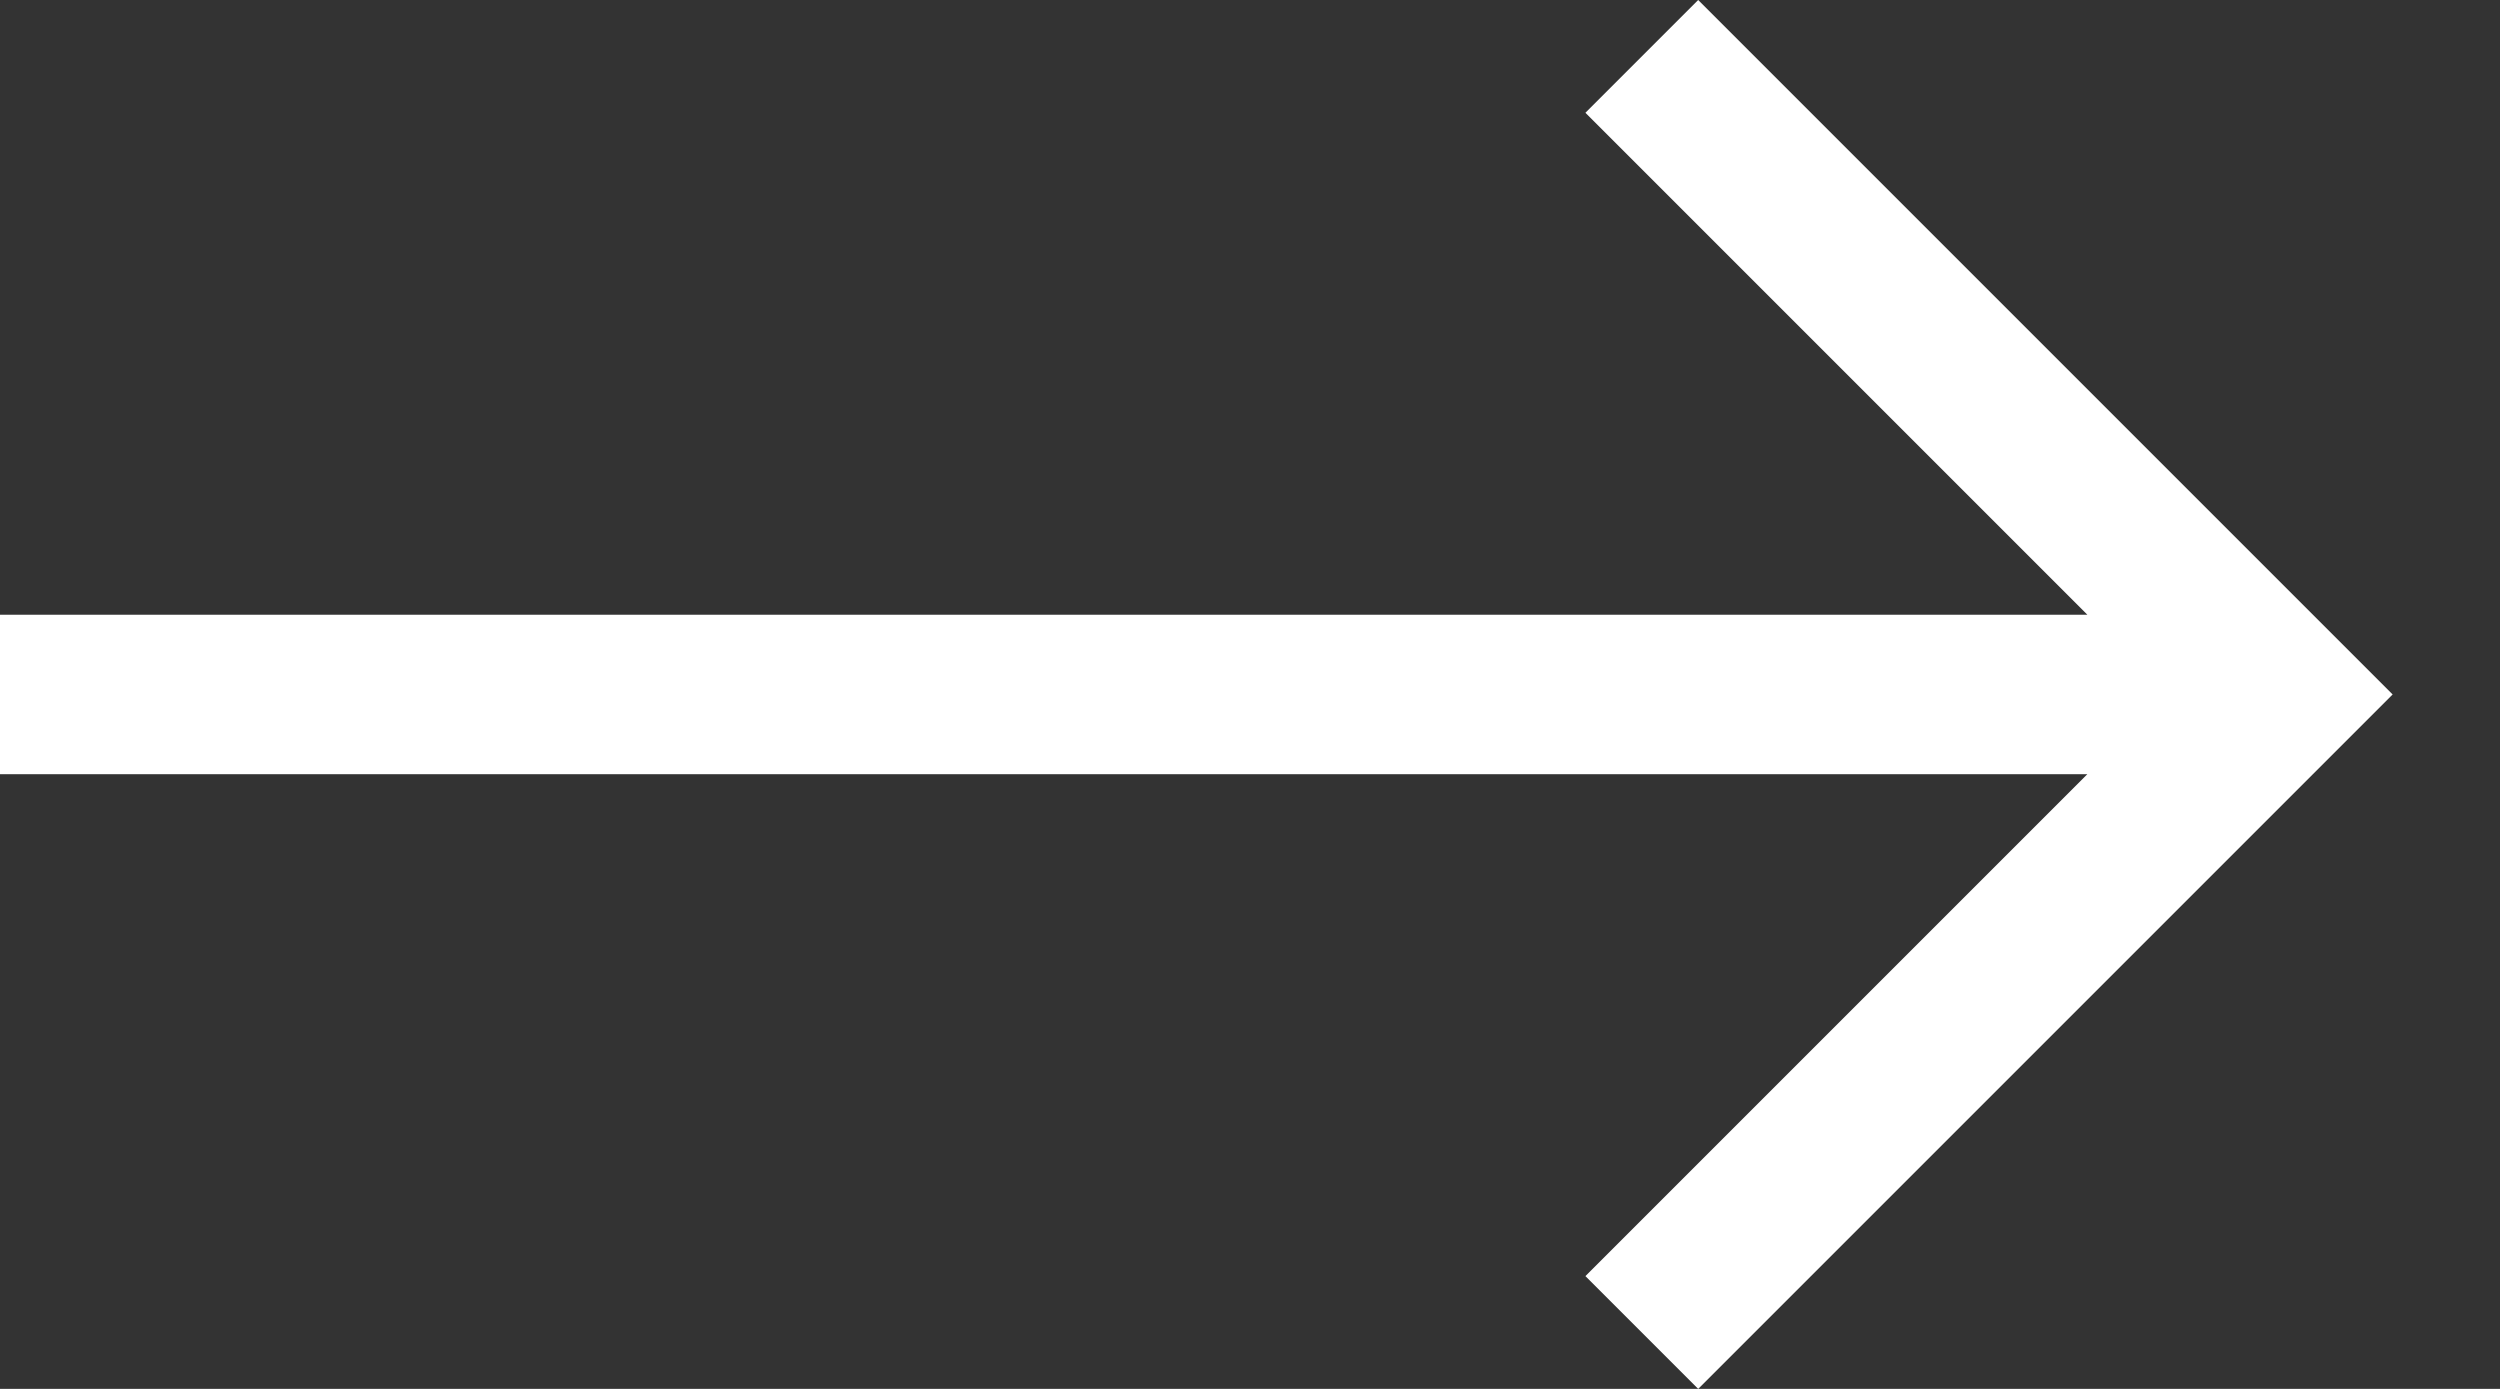 <svg width="18" height="10" viewBox="0 0 18 10" fill="none" xmlns="http://www.w3.org/2000/svg">
<rect x="0" y="0" width="18" height="10" fill="#333333" stroke="none"/>
<path d="M0 5.574H15.029L11.415 9.188L12.227 10L17.227 5L12.227 0L11.415 0.812L15.029 4.426H0V5.574Z" fill="white"/>
</svg>
